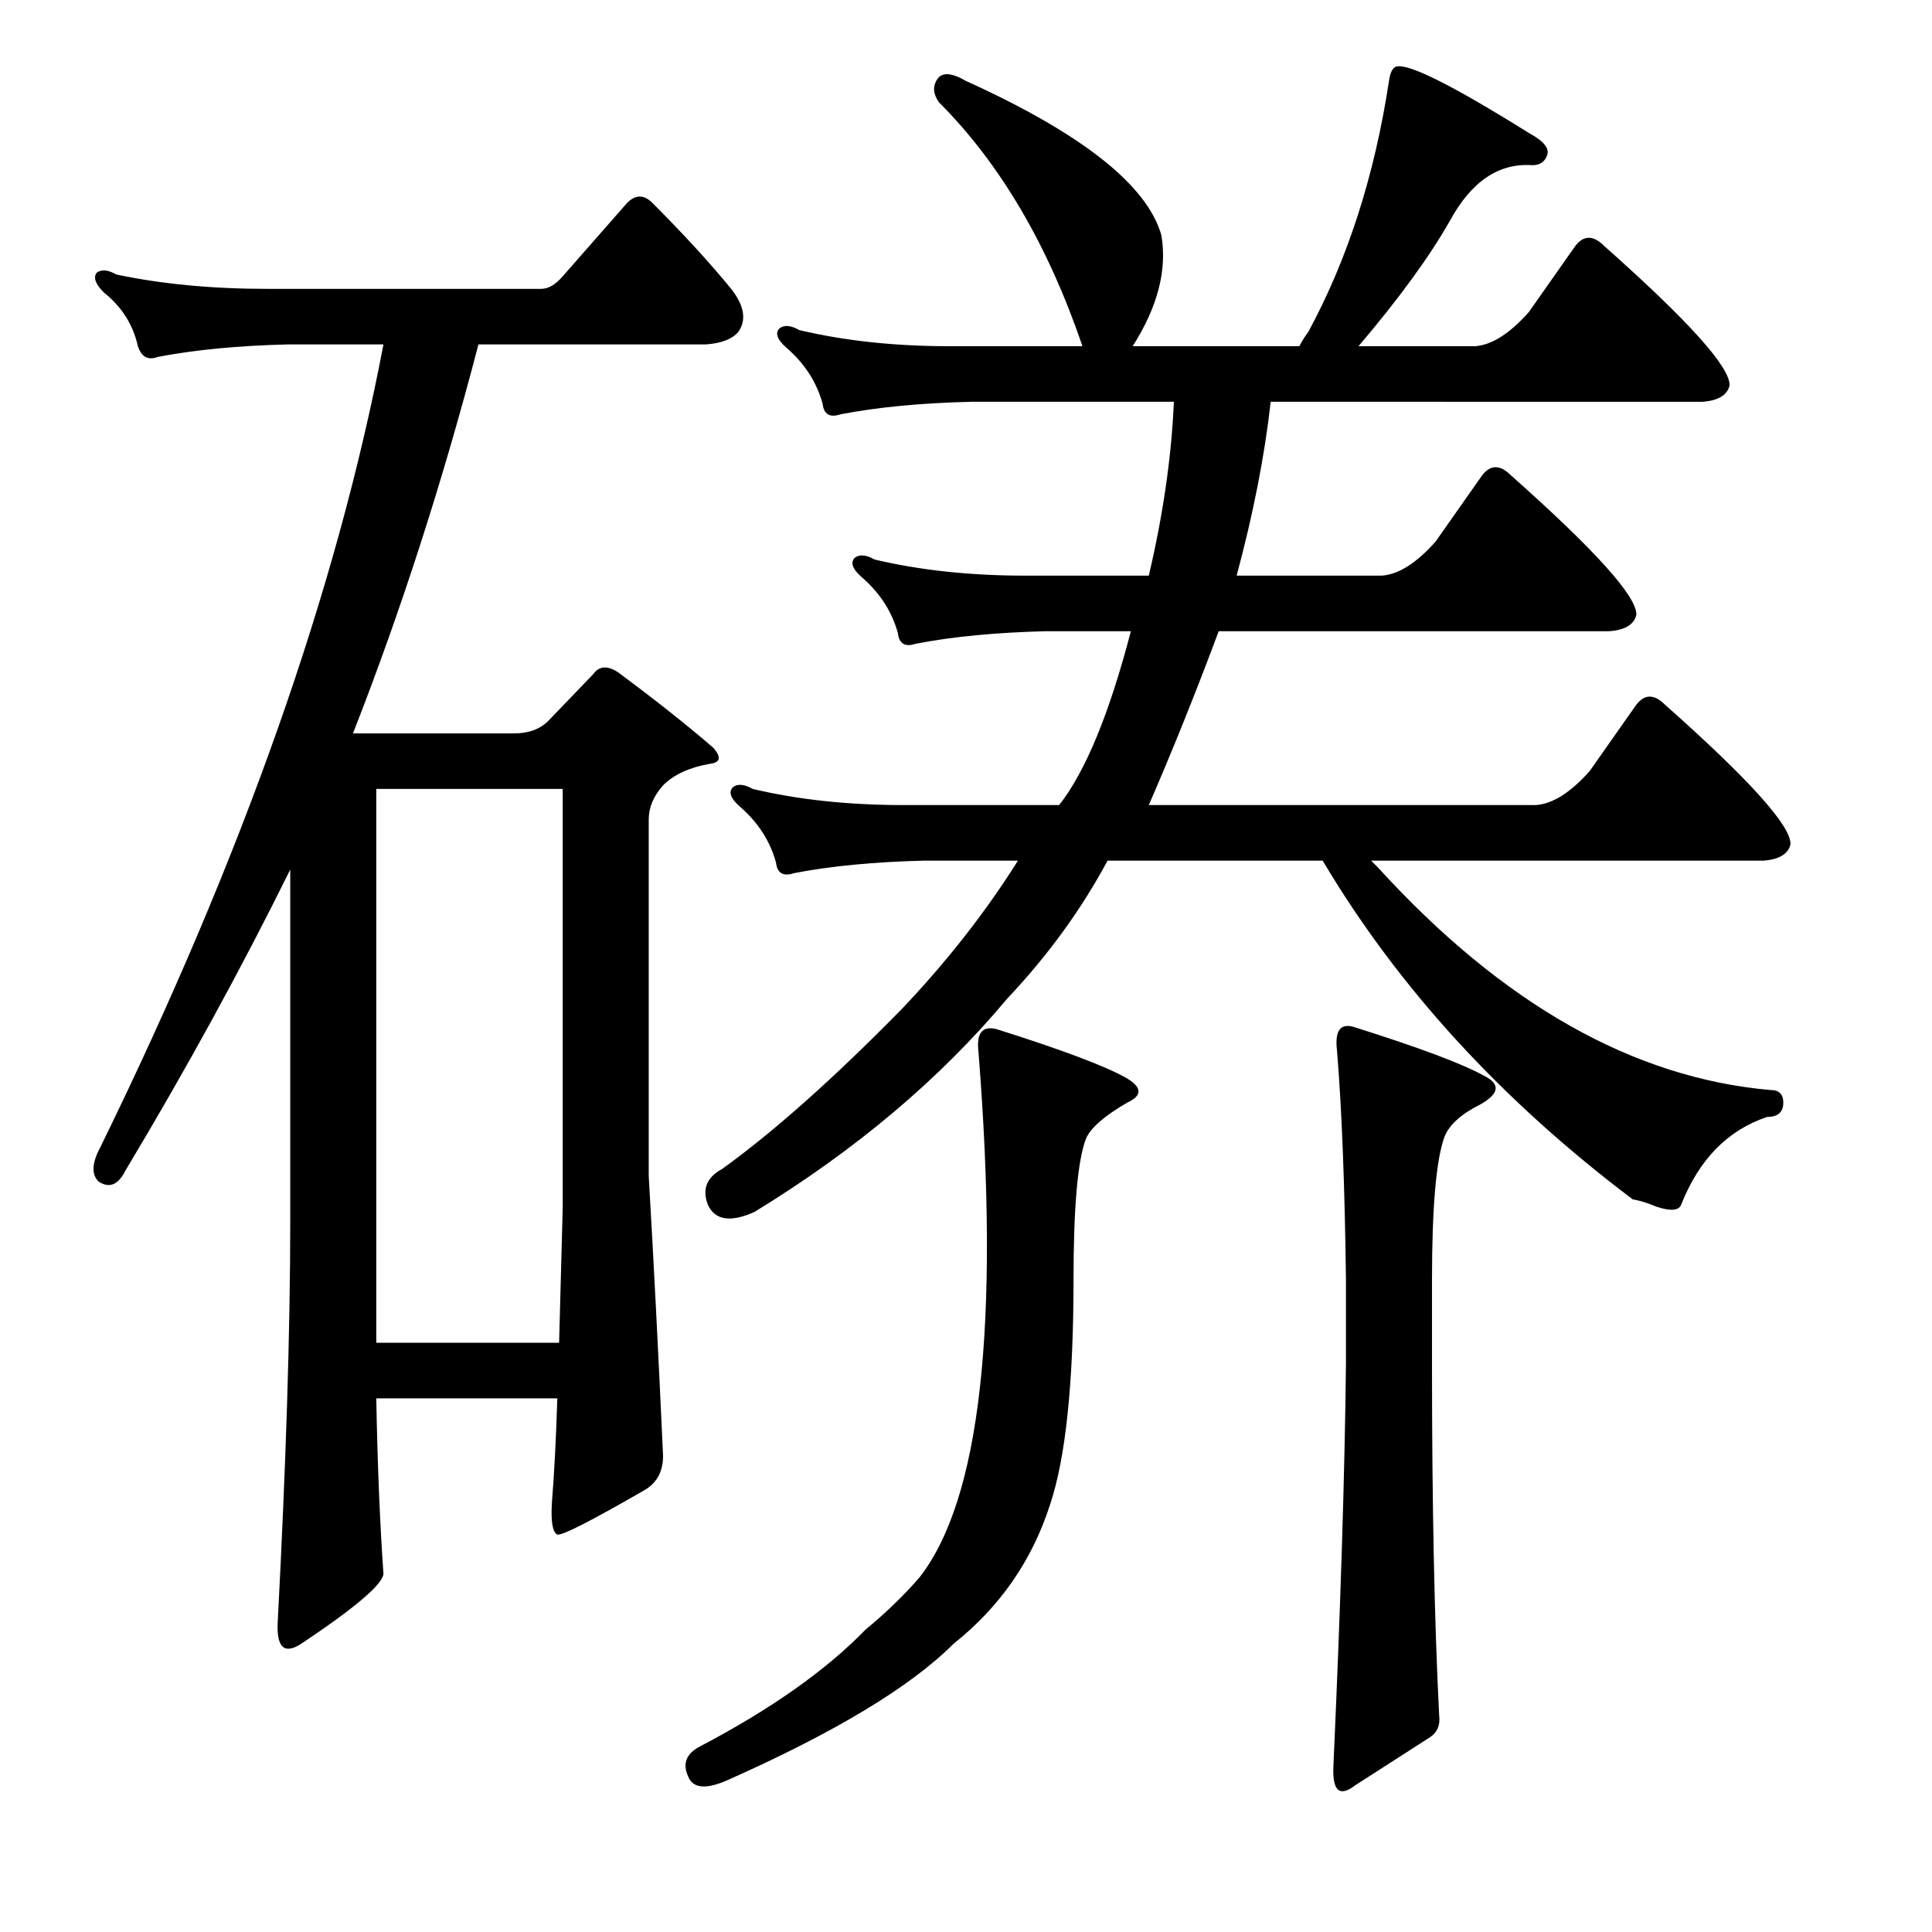 <?xml version="1.0" encoding="utf-8"?>
<!-- Generator: Adobe Illustrator 16.0.0, SVG Export Plug-In . SVG Version: 6.00 Build 0)  -->
<!DOCTYPE svg PUBLIC "-//W3C//DTD SVG 1.1//EN" "http://www.w3.org/Graphics/SVG/1.1/DTD/svg11.dtd">
<svg version="1.1" id="图层_1" xmlns="http://www.w3.org/2000/svg" xmlns:xlink="http://www.w3.org/1999/xlink" x="0px" y="0px"
	 width="1000px" height="1000px" viewBox="0 0 1000 1000" enable-background="new 0 0 1000 1000" xml:space="preserve">
<path d="M335.779,608.738c2.464,42.067,4.943,90.309,7.422,144.727c0,8.045-3.102,13.916-9.277,17.627
	c-27.832,16.09-42.995,23.817-45.459,23.193c-2.479-1.232-3.407-6.798-2.783-16.699c1.232-15.453,2.16-33.398,2.783-53.809h-93.701
	c0.609,34.022,1.855,64.333,3.711,90.918c-0.624,5.566-14.844,17.627-42.676,36.182c-8.668,5.566-12.684,1.855-12.061-11.133
	c4.32-82.25,6.494-151.525,6.494-207.813V450.096c-25.368,51.344-53.809,103.297-85.352,155.859
	c-3.711,7.422-8.35,9.277-13.916,5.566c-3.711-3.711-3.407-9.582,0.928-17.627c73.595-150.293,122.461-288.83,146.582-415.625
	h-49.17c-25.977,0.623-48.561,2.783-67.725,6.494c-4.958,1.855-8.35,0-10.205-5.566c-2.479-11.133-8.35-20.41-17.627-27.832
	c-4.334-4.32-5.566-7.727-3.711-10.205c2.464-1.855,5.871-1.537,10.205,0.928c23.498,4.958,49.474,7.422,77.93,7.422h141.943
	c3.711,0,7.422-2.16,11.133-6.494l33.398-38.037c4.32-4.32,8.654-4.32,12.988,0c16.076,16.09,29.688,30.934,40.82,44.531
	c6.798,8.668,8.031,16.09,3.711,22.266c-3.102,3.711-8.668,5.885-16.699,6.494H247.645
	c-18.555,71.131-40.211,138.232-64.941,201.318h83.496c7.422,0,13.292-2.16,17.627-6.494l23.193-24.121
	c3.087-4.32,7.422-4.639,12.988-0.928c19.164,14.235,35.558,27.223,49.17,38.965c4.32,4.958,3.711,7.741-1.855,8.35
	c-10.524,1.855-18.555,5.566-24.121,11.133c-4.958,5.566-7.422,11.452-7.422,17.627V608.738z M194.764,695.018h94.629
	c0.609-21.642,1.232-44.835,1.855-69.58v-217.09h-96.484V695.018z M515.76,532.664c33.398,10.524,55.664,18.874,66.797,25.049
	c8.654,4.958,8.958,9.277,0.928,12.988c-11.756,6.813-18.874,12.988-21.338,18.555c-4.334,11.133-6.494,35.573-6.494,73.291
	c0,53.2-4.03,91.846-12.061,115.967c-9.277,29.079-25.977,53.185-50.098,72.363c-22.266,22.266-61.23,45.763-116.895,70.508
	c-11.133,4.943-17.946,4.32-20.41-1.855c-3.102-6.813-0.928-12.061,6.494-15.771c36.486-19.178,64.941-39.284,85.352-60.303
	c10.509-8.668,19.787-17.627,27.832-26.904c31.543-40.197,41.748-130.811,30.615-271.826
	C505.236,534.838,508.338,530.809,515.76,532.664z M713.367,449.168c64.318,70.508,132.043,108.864,203.174,115.039
	c4.32,0,6.494,2.174,6.494,6.494c0,4.958-2.783,7.422-8.35,7.422c-20.41,6.813-35.254,21.961-44.531,45.459
	c-1.247,3.102-5.566,3.407-12.988,0.928c-4.334-1.855-8.35-3.087-12.061-3.711c-68.043-51.33-121.533-109.777-160.498-175.342
	H573.279c-13.611,25.368-30.934,49.17-51.953,71.436c-34.645,41.444-78.249,78.249-130.811,110.4
	c-12.379,5.566-20.41,4.334-24.121-3.711c-3.102-8.031-0.624-14.22,7.422-18.555c26.585-19.164,57.52-46.691,92.773-82.568
	c23.498-24.73,43.604-50.402,60.303-77.002H478.65c-25.977,0.624-48.561,2.783-67.725,6.494c-5.566,1.855-8.668,0-9.277-5.566
	c-3.102-11.133-9.277-20.714-18.555-28.76c-4.958-4.32-6.19-7.726-3.711-10.205c2.464-1.855,5.871-1.537,10.205,0.928
	c23.498,5.566,49.474,8.35,77.93,8.35h80.713c13.597-17.308,25.977-47.314,37.109-89.99h-43.604
	c-25.977,0.624-48.561,2.783-67.725,6.494c-5.566,1.855-8.668,0-9.277-5.566c-3.102-11.133-9.277-20.714-18.555-28.76
	c-4.958-4.32-6.19-7.727-3.711-10.205c2.464-1.855,5.871-1.537,10.205,0.928c23.498,5.566,49.474,8.35,77.93,8.35h64.014
	c7.422-31.543,11.742-61.535,12.988-89.99H502.771c-25.977,0.623-48.561,2.783-67.725,6.494c-5.566,1.855-8.668,0-9.277-5.566
	c-3.102-11.133-9.277-20.715-18.555-28.76c-4.958-4.32-6.19-7.727-3.711-10.205c2.464-1.855,5.871-1.537,10.205,0.928
	c23.498,5.566,49.474,8.35,77.93,8.35h68.652c-17.946-52.562-42.676-94.629-74.219-126.172c-3.102-4.32-3.407-8.35-0.928-12.061
	c2.464-3.711,7.422-3.392,14.844,0.928c59.984,27.223,93.701,53.809,101.123,79.785c3.088,17.946-1.855,37.109-14.844,57.52h86.279
	c1.232-2.464,2.783-4.943,4.639-7.422c20.41-37.718,34.326-81.018,41.748-129.883c0.609-4.32,1.855-6.799,3.711-7.422
	c6.175-1.855,29.064,9.596,68.652,34.326c8.031,4.334,11.133,8.35,9.277,12.061c-1.247,3.102-3.711,4.639-7.422,4.639
	c-17.322-1.232-31.543,8.35-42.676,28.76c-10.524,18.555-26.295,40.211-47.314,64.941h60.303
	c8.654-0.609,17.932-6.494,27.832-17.627l24.121-34.326c4.32-5.566,9.277-5.566,14.844,0c43.908,38.965,65.55,63.086,64.941,72.363
	c-1.247,4.958-5.885,7.741-13.916,8.35H657.703c-3.102,27.832-8.973,57.838-17.627,89.99h75.146
	c8.654-0.609,17.932-6.494,27.832-17.627l24.121-34.326c4.32-5.566,9.277-5.566,14.844,0c43.908,38.965,65.55,63.086,64.941,72.363
	c-1.247,4.958-5.885,7.741-13.916,8.35H630.799c-11.756,31.543-23.816,61.549-36.182,89.99h200.391
	c8.654-0.609,17.932-6.494,27.832-17.627l24.121-34.326c4.32-5.566,9.277-5.566,14.844,0c43.908,38.965,65.55,63.086,64.941,72.363
	c-1.247,4.958-5.885,7.741-13.916,8.35H709.656L713.367,449.168z M701.307,531.736c33.398,10.524,55.664,18.874,66.797,25.049
	c8.654,4.334,8.031,9.277-1.855,14.844c-9.9,4.958-16.09,10.524-18.555,16.699c-4.334,11.756-6.494,36.5-6.494,74.219v43.604
	c0,72.363,1.232,132.97,3.711,181.836c0.609,4.943-0.928,8.654-4.639,11.133l-38.965,25.049
	c-8.045,6.175-11.756,2.783-11.133-10.205c3.711-82.264,5.871-151.525,6.494-207.813v-43.604
	c-0.623-49.474-2.174-89.063-4.639-118.75C690.783,533.288,693.885,529.272,701.307,531.736z"/>
</svg>
